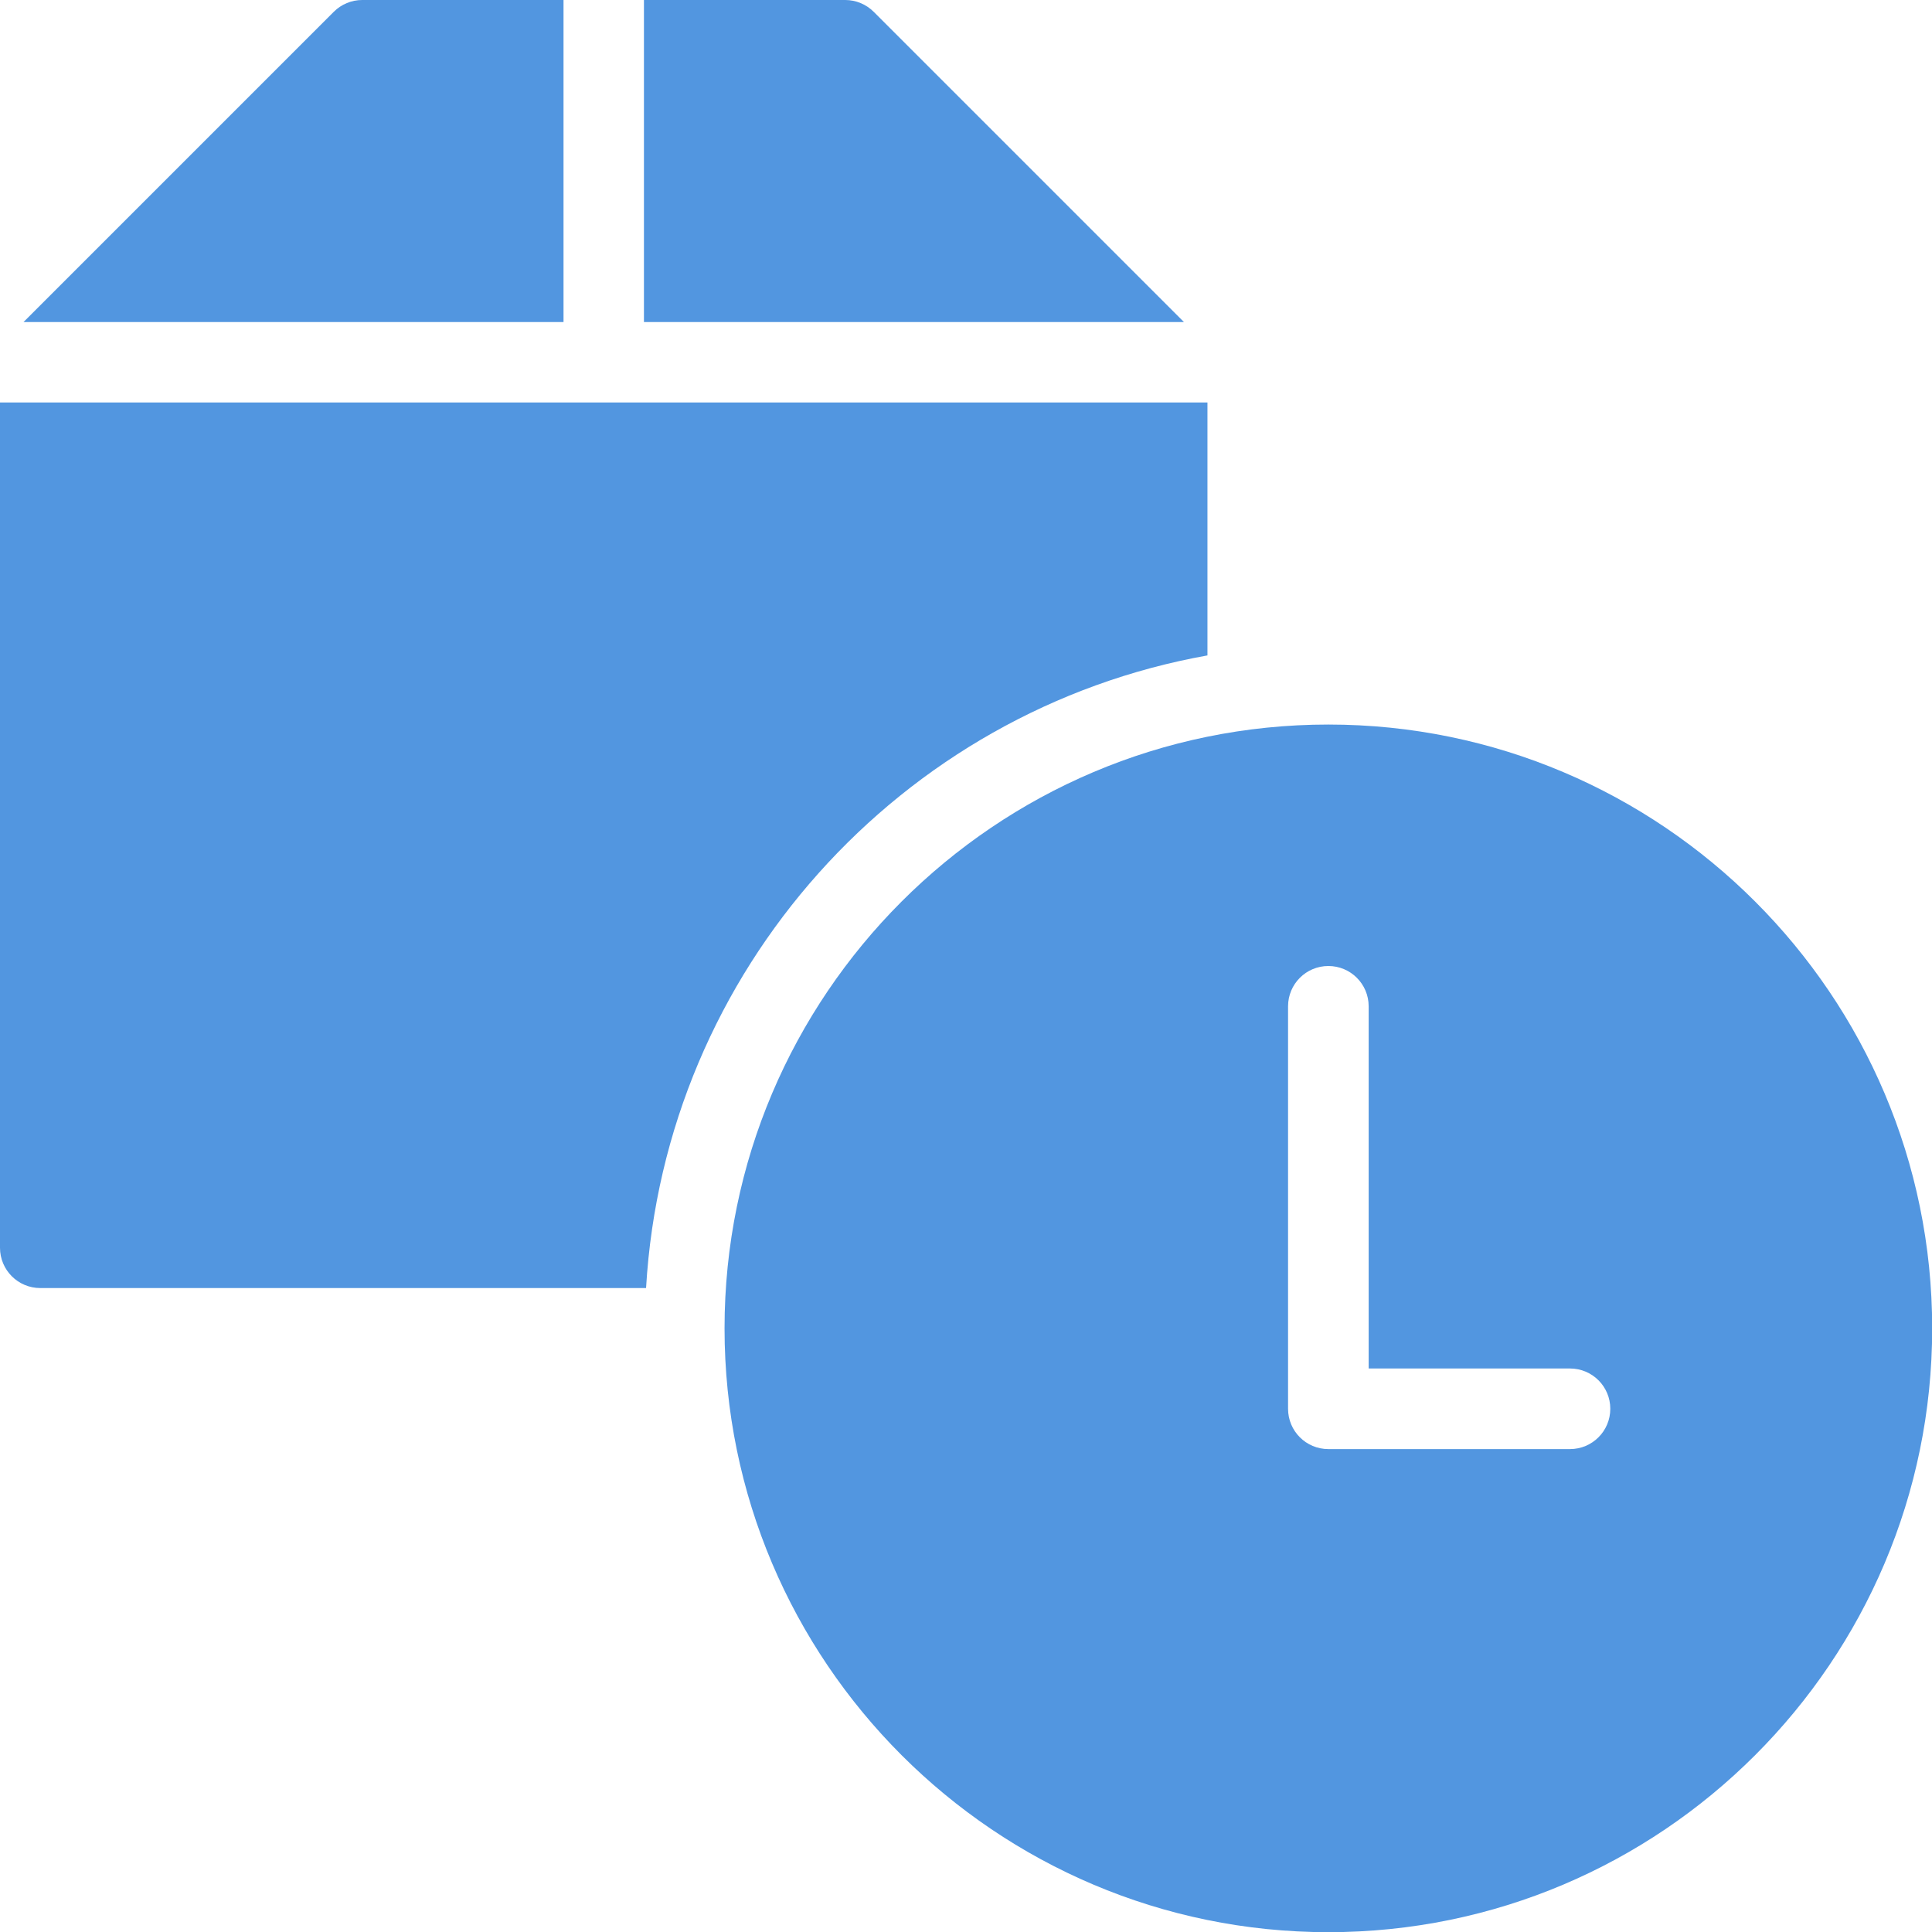 <?xml version="1.0" encoding="UTF-8"?>
<svg id="Layer_2" data-name="Layer 2" xmlns="http://www.w3.org/2000/svg" viewBox="0 0 109.3 109.3">
  <defs>
    <style>
      .cls-1 {
        fill: #5296e0;
      }
    </style>
  </defs>
  <g id="Layer_1-2" data-name="Layer 1">
    <g>
      <g>
        <path class="cls-1" d="m31.88,18.22V0h-11.39c-.6,0-1.18.24-1.61.67L1.33,18.22h30.55Z"/>
        <path class="cls-1" d="m36.43,18.22h30.55L49.43.67c-.43-.43-1.01-.67-1.61-.67h-11.39v18.22Z"/>
        <path class="cls-1" d="m68.31,37.08v-14.31H0v47.82c0,1.26,1.02,2.28,2.28,2.28h34.27c1.05-17.98,14.4-32.69,31.76-35.79Z"/>
      </g>
      <path class="cls-1" d="m75.15,40.99c-18.84,0-34.16,15.32-34.16,34.16s15.32,34.16,34.16,34.16,34.16-15.32,34.16-34.16-15.32-34.16-34.16-34.16Zm13.66,40.99h-13.66c-1.26,0-2.28-1.02-2.28-2.28v-22.77c0-1.26,1.02-2.28,2.28-2.28s2.28,1.02,2.28,2.28v20.49h11.39c1.26,0,2.28,1.02,2.28,2.28s-1.02,2.28-2.28,2.28Z"/>
    </g>
  </g>
</svg>